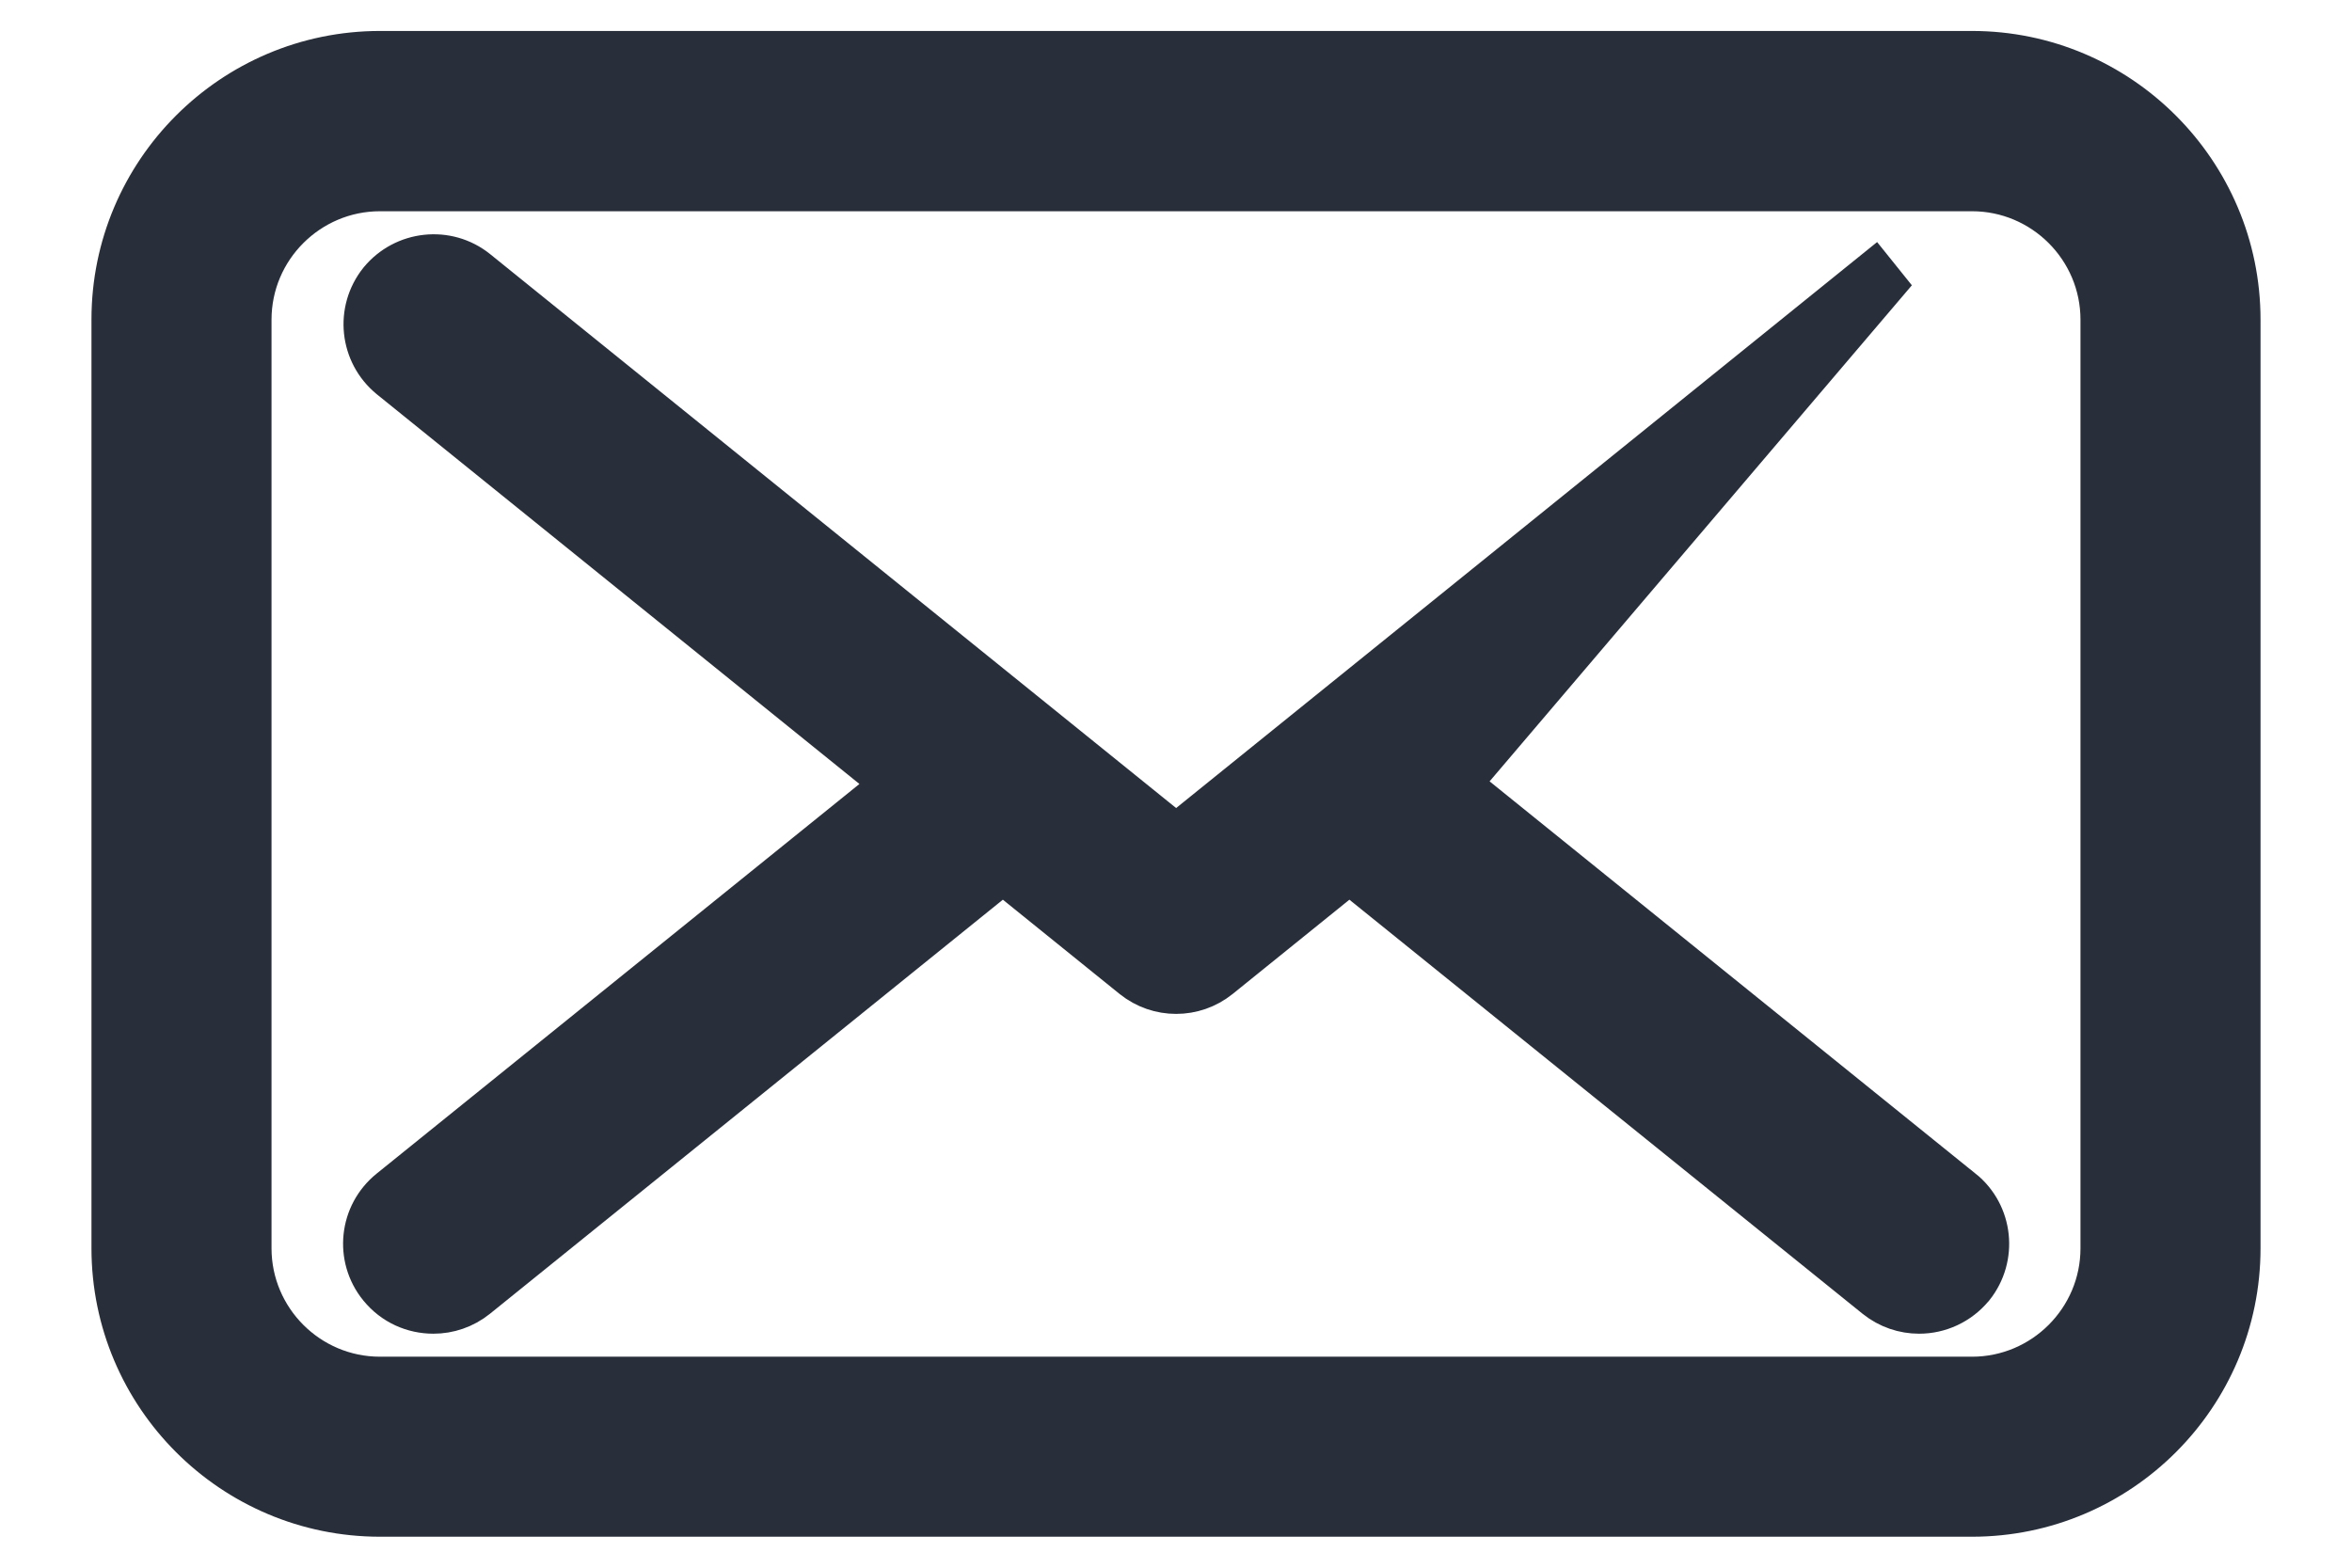 <svg xmlns="http://www.w3.org/2000/svg" width="18" height="12" viewBox="0 0 18 12" fill="none">
  <path d="M15.092 0.387H2.908C1.773 0.387 0.85 1.31 0.85 2.445V9.555C0.85 10.69 1.773 11.613 2.908 11.613H15.092C16.227 11.613 17.15 10.69 17.15 9.555V2.447C17.15 1.312 16.227 0.387 15.092 0.387ZM16.072 9.555C16.072 10.096 15.631 10.535 15.092 10.535H2.908C2.367 10.535 1.928 10.094 1.928 9.555V2.447C1.928 1.906 2.369 1.467 2.908 1.467H15.092C15.631 1.467 16.072 1.906 16.072 2.447V9.555Z" fill="#292F3A" stroke="#292F3A" stroke-width="0.3"/>
  <path d="M15.024 9.1L11.186 6.001L14.437 2.181L14.343 2.064L14.343 2.064L9.001 6.378L3.657 2.062L3.657 2.062C3.426 1.876 3.087 1.913 2.899 2.142L2.899 2.142L2.898 2.143C2.712 2.376 2.748 2.713 2.978 2.901L2.978 2.901L2.979 2.902L6.816 6.001L2.977 9.1L2.977 9.1C2.744 9.288 2.708 9.627 2.896 9.859L2.897 9.86C3.005 9.993 3.16 10.059 3.317 10.059C3.436 10.059 3.555 10.02 3.655 9.94L3.655 9.94L7.675 6.694L8.663 7.492L8.663 7.492C8.763 7.572 8.882 7.611 9.001 7.611C9.12 7.611 9.239 7.572 9.339 7.492L9.339 7.492L10.327 6.694L14.349 9.94L14.349 9.94C14.449 10.02 14.568 10.059 14.687 10.059C14.845 10.059 14.999 9.99 15.106 9.861L15.106 9.861L15.108 9.859C15.293 9.627 15.258 9.287 15.025 9.1C15.025 9.1 15.025 9.1 15.024 9.1Z" fill="#292F3A" stroke="#292F3A" stroke-width="0.3"/>
</svg>